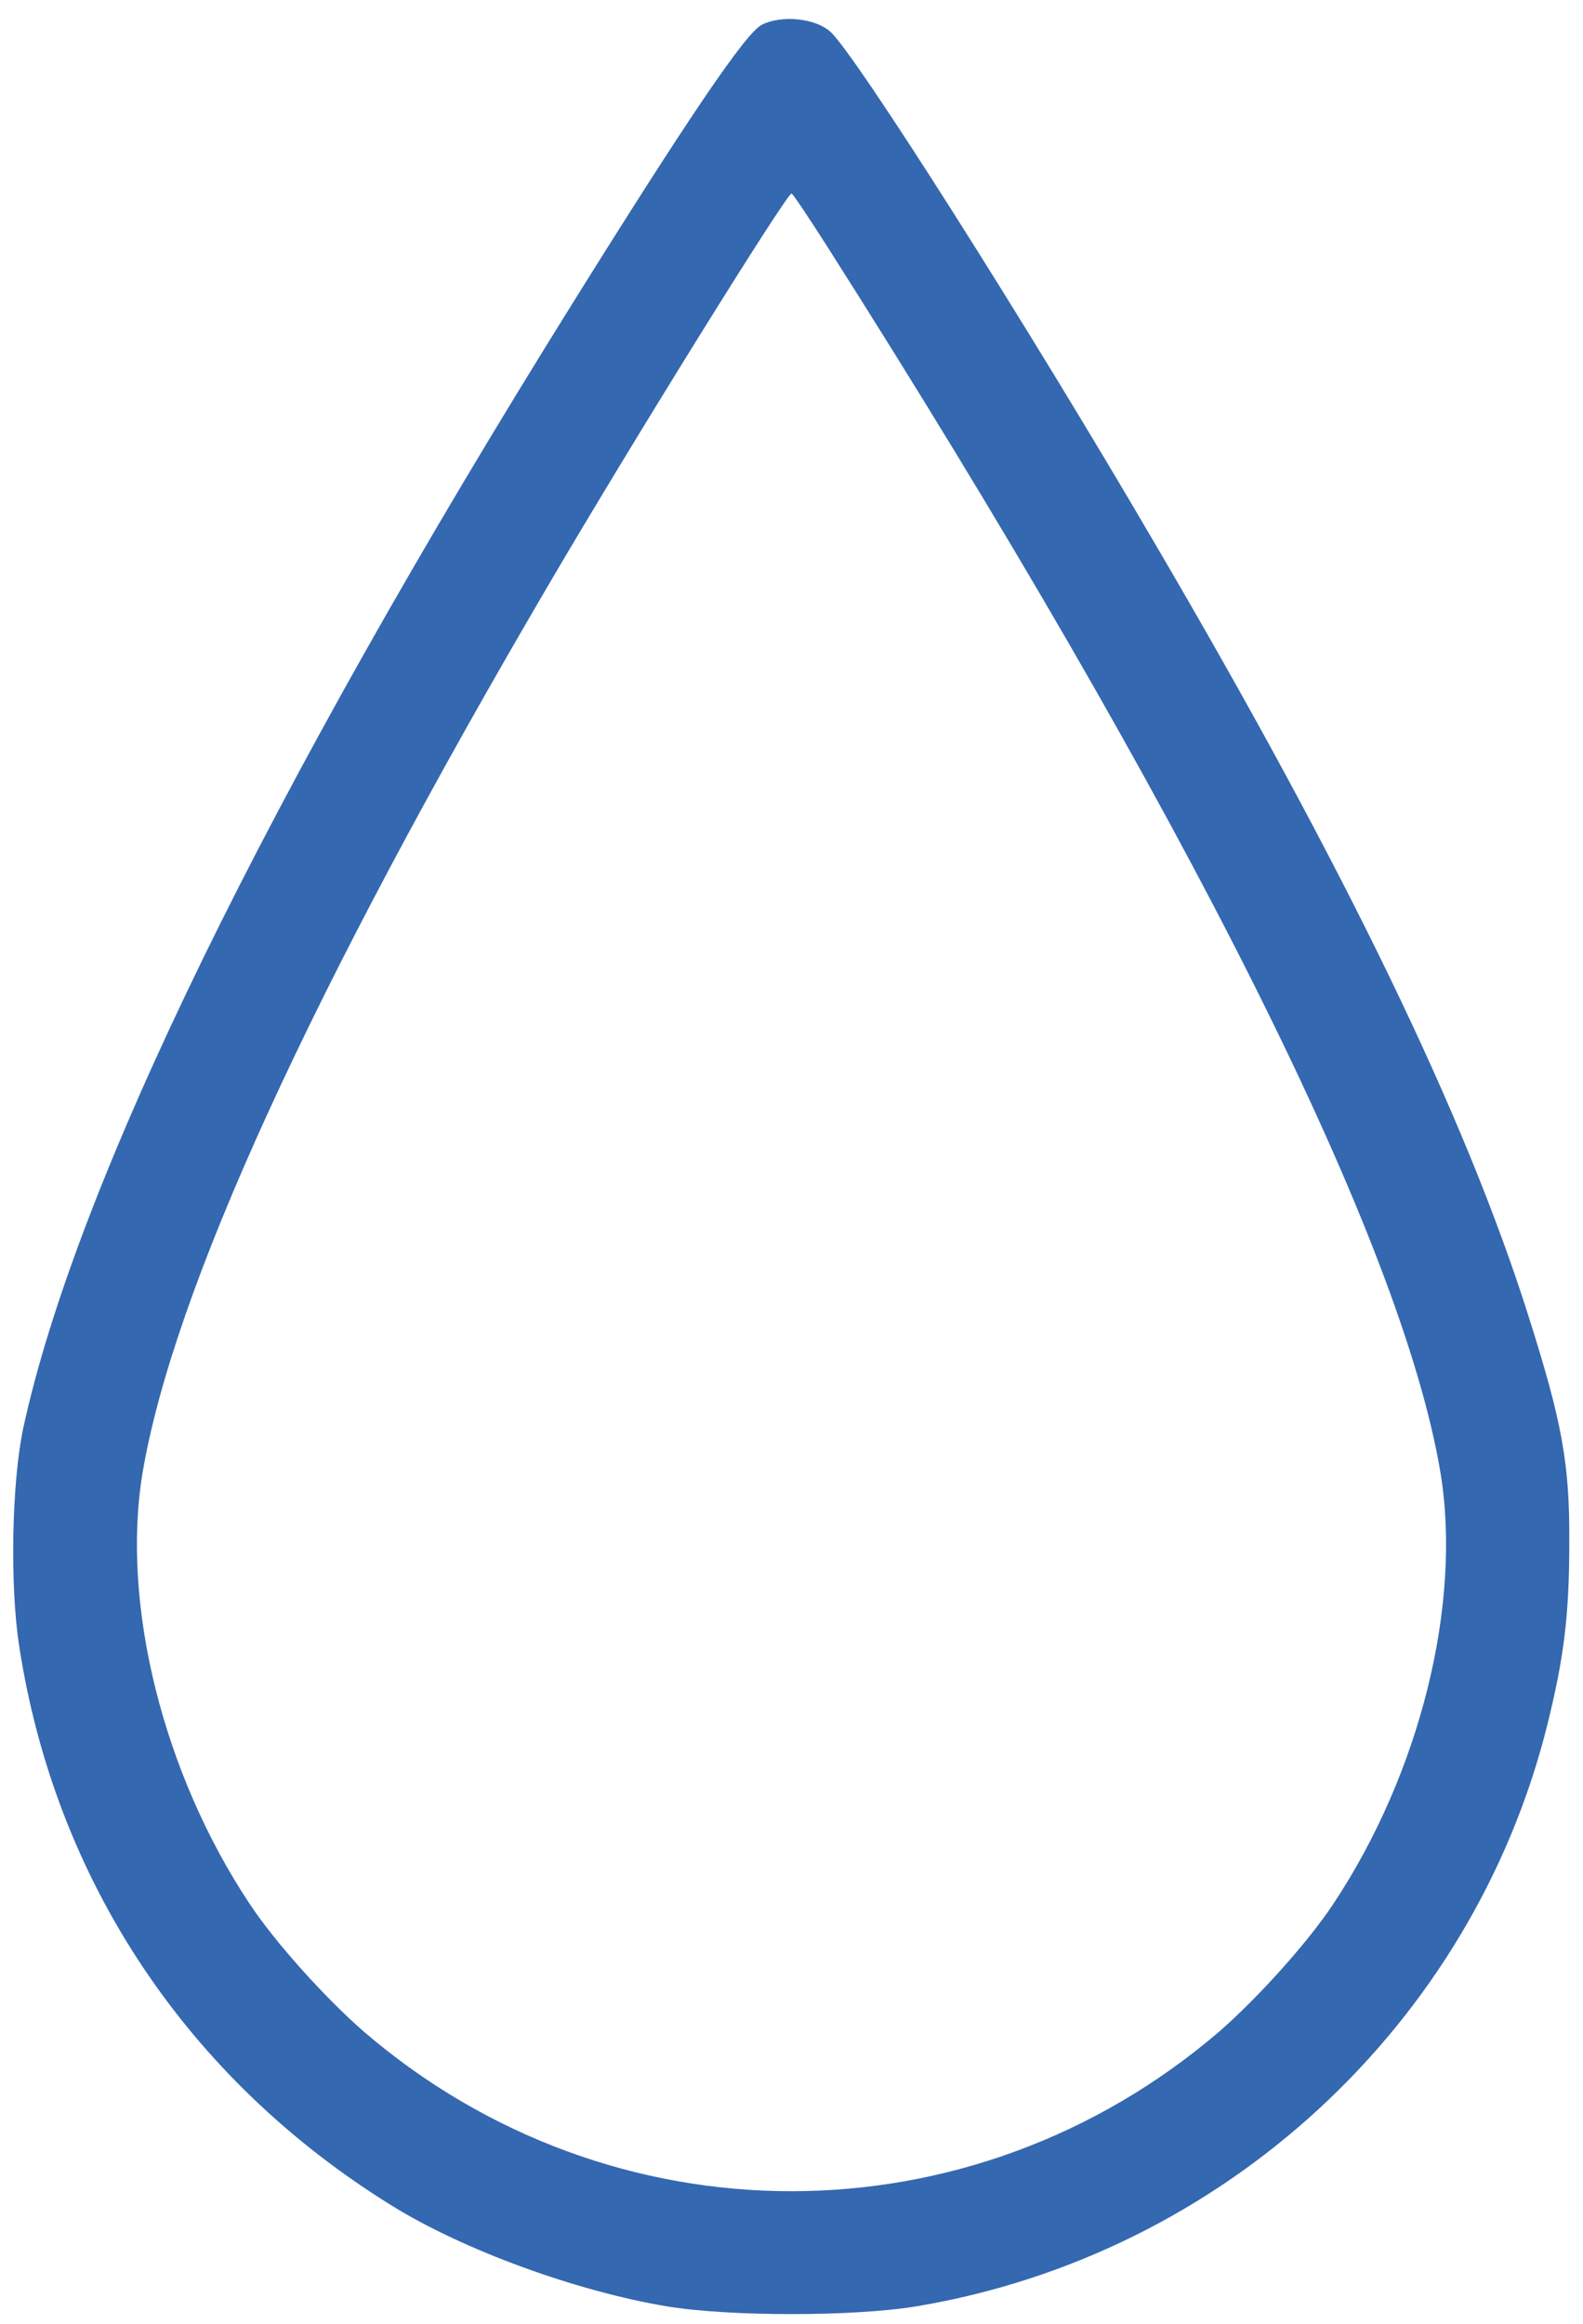 <svg width="62" height="91" viewBox="0 0 62 91" fill="none" xmlns="http://www.w3.org/2000/svg">
<path d="M29.84 0.968C29.207 1.285 26.957 4.607 22.387 11.937C10.469 31.045 2.963 46.425 0.906 55.935C0.467 58.027 0.379 62.017 0.748 64.425C2.154 73.619 7.34 81.406 15.355 86.363C18.168 88.103 22.562 89.703 26.113 90.3C28.574 90.705 33.426 90.705 35.887 90.3C47.893 88.296 57.666 79.296 60.602 67.537C61.252 64.918 61.463 63.248 61.463 60.383C61.48 57.289 61.182 55.672 59.846 51.47C57.385 43.701 52.691 33.998 45.238 21.289C40.228 12.711 33.531 2.164 32.529 1.25C31.932 0.705 30.613 0.582 29.84 0.968ZM32.389 9.634C46.504 31.836 54.906 48.623 56.418 57.658C57.262 62.791 55.627 69.418 52.217 74.55C51.215 76.062 49.264 78.224 47.752 79.543C38.031 87.875 23.951 87.875 14.248 79.543C12.736 78.224 10.785 76.062 9.783 74.55C6.373 69.418 4.738 62.791 5.582 57.675C6.777 50.574 12.191 38.744 21.49 22.888C24.795 17.246 30.807 7.578 31 7.578C31.053 7.578 31.668 8.509 32.389 9.634Z" fill="#3468B0"/>
</svg>

